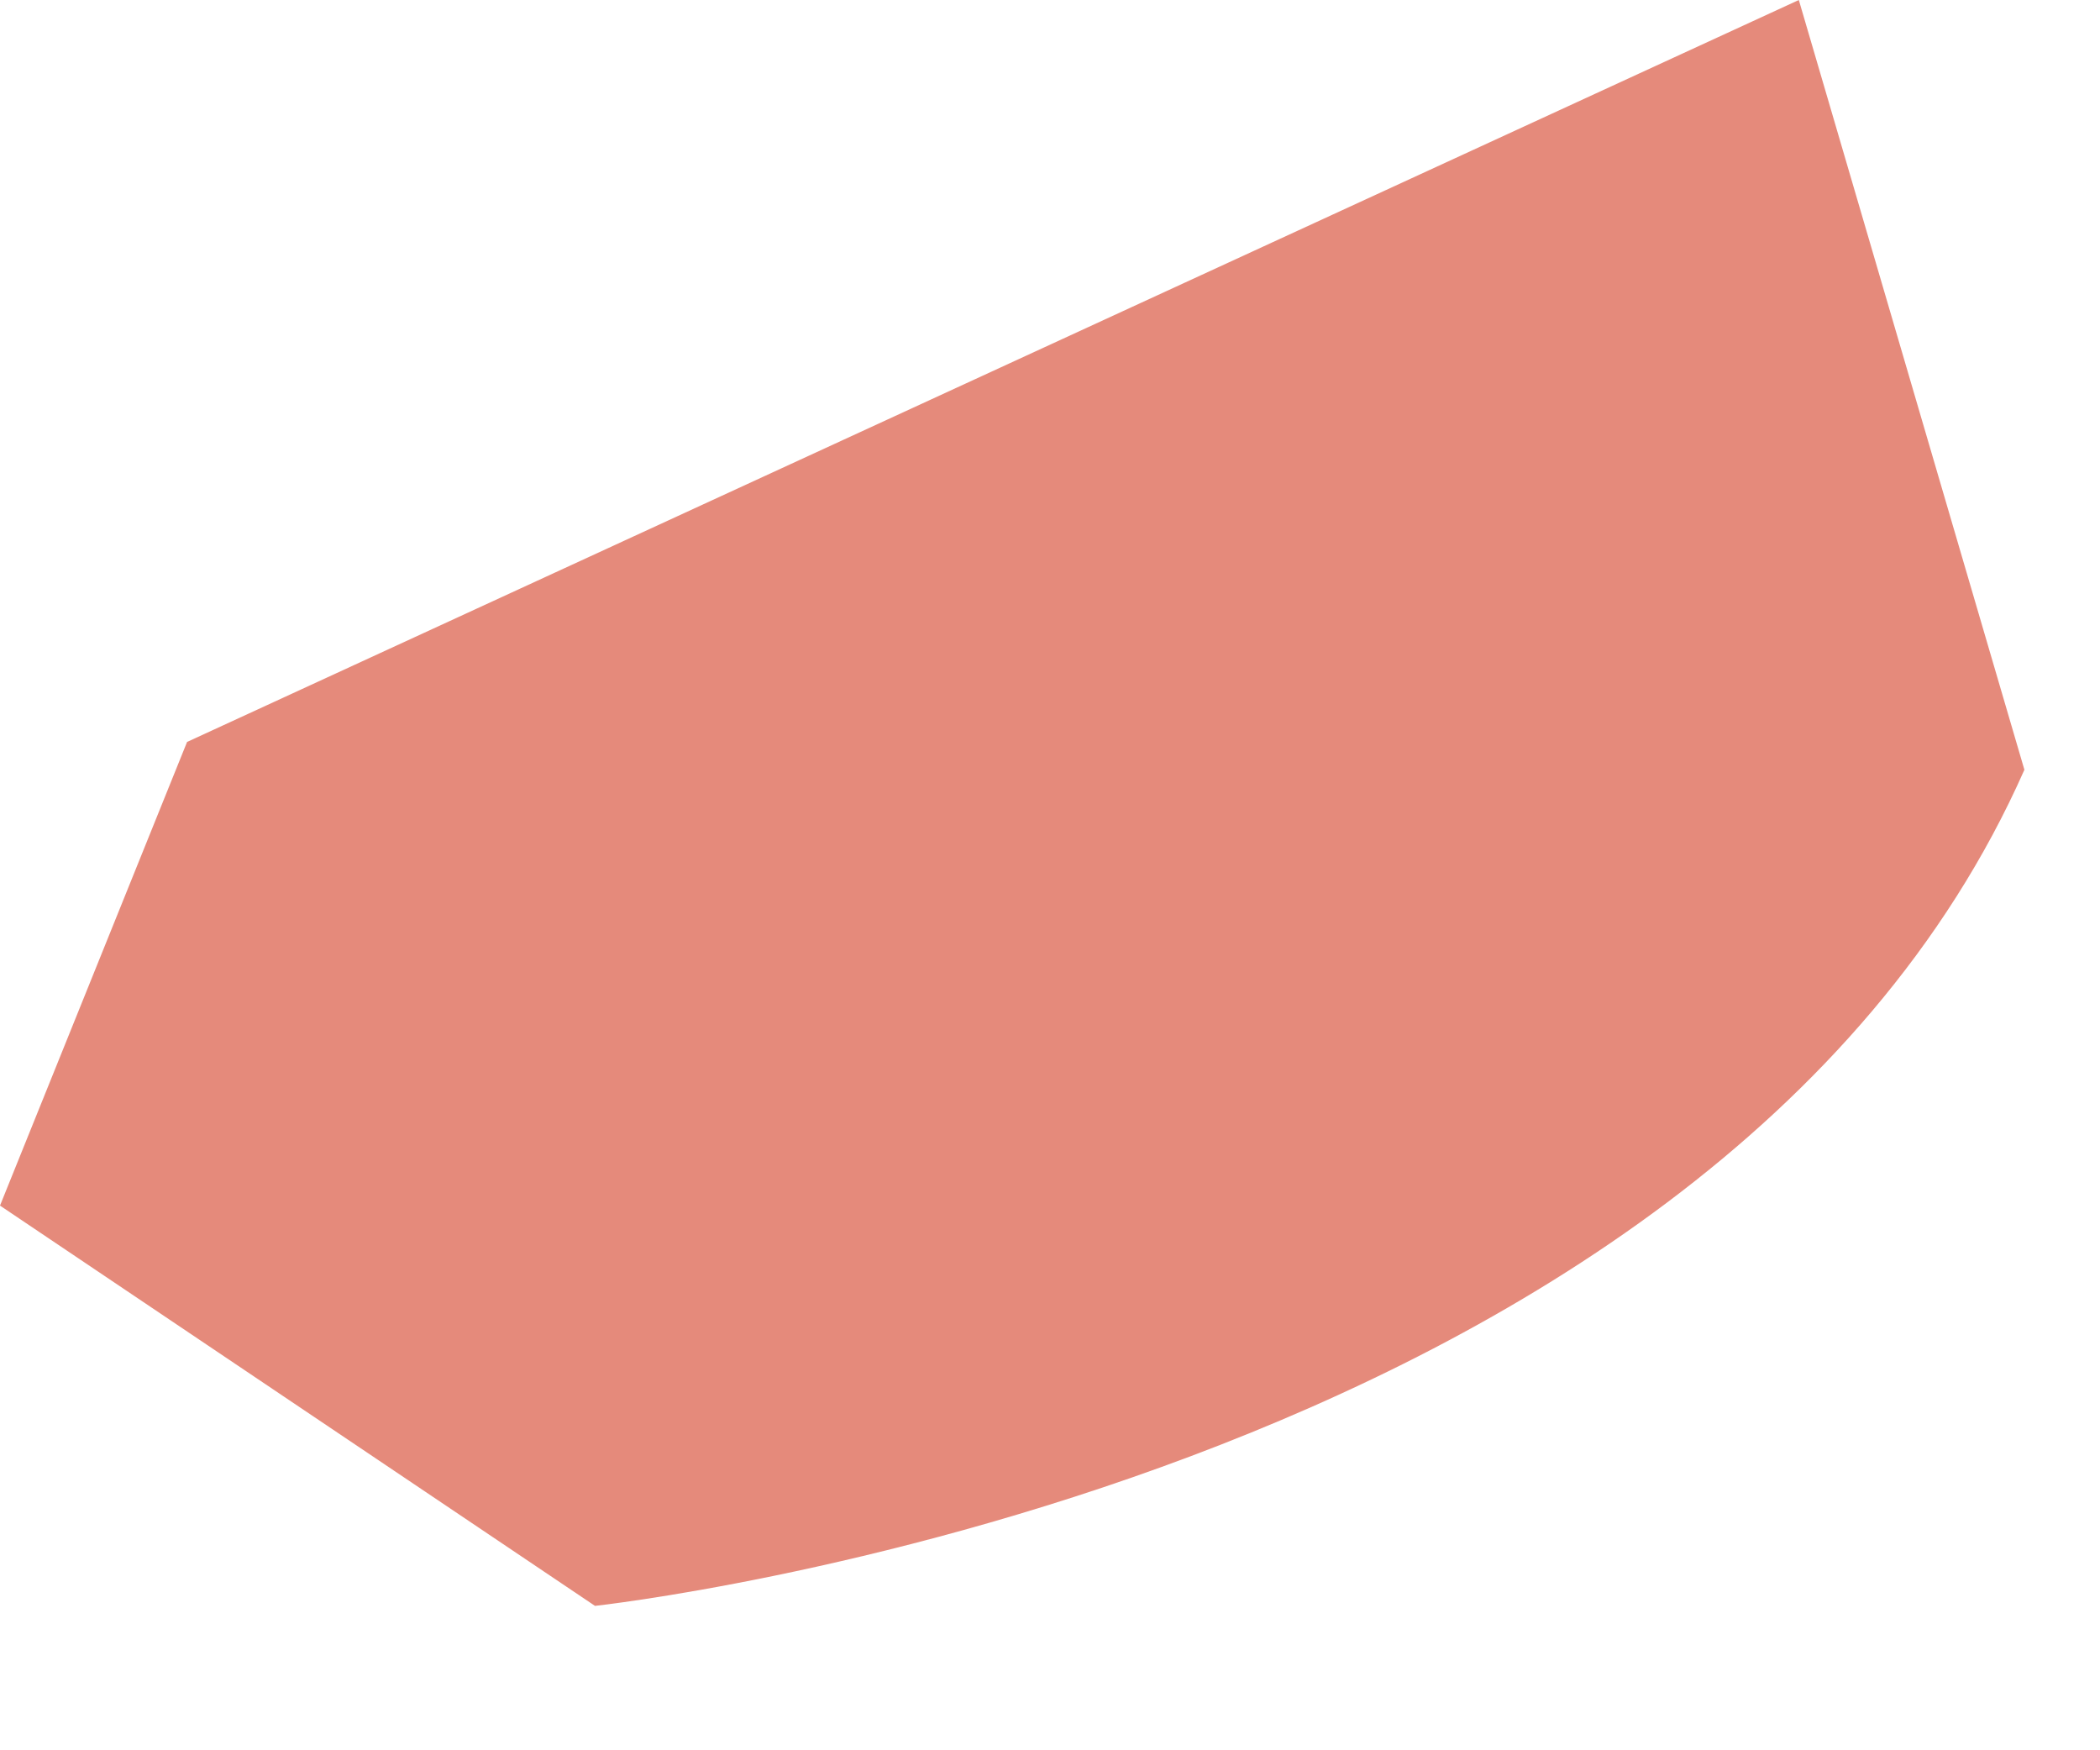 <?xml version="1.0" encoding="utf-8"?>
<svg xmlns="http://www.w3.org/2000/svg" fill="none" height="100%" overflow="visible" preserveAspectRatio="none" style="display: block;" viewBox="0 0 12 10" width="100%">
<path d="M10.279 0L1.069 4.239L0 6.888L3.4 9.175C3.4 9.175 9.758 8.486 11.568 4.398L10.279 0Z" fill="#E58A7B" id="Vector"/>
</svg>
